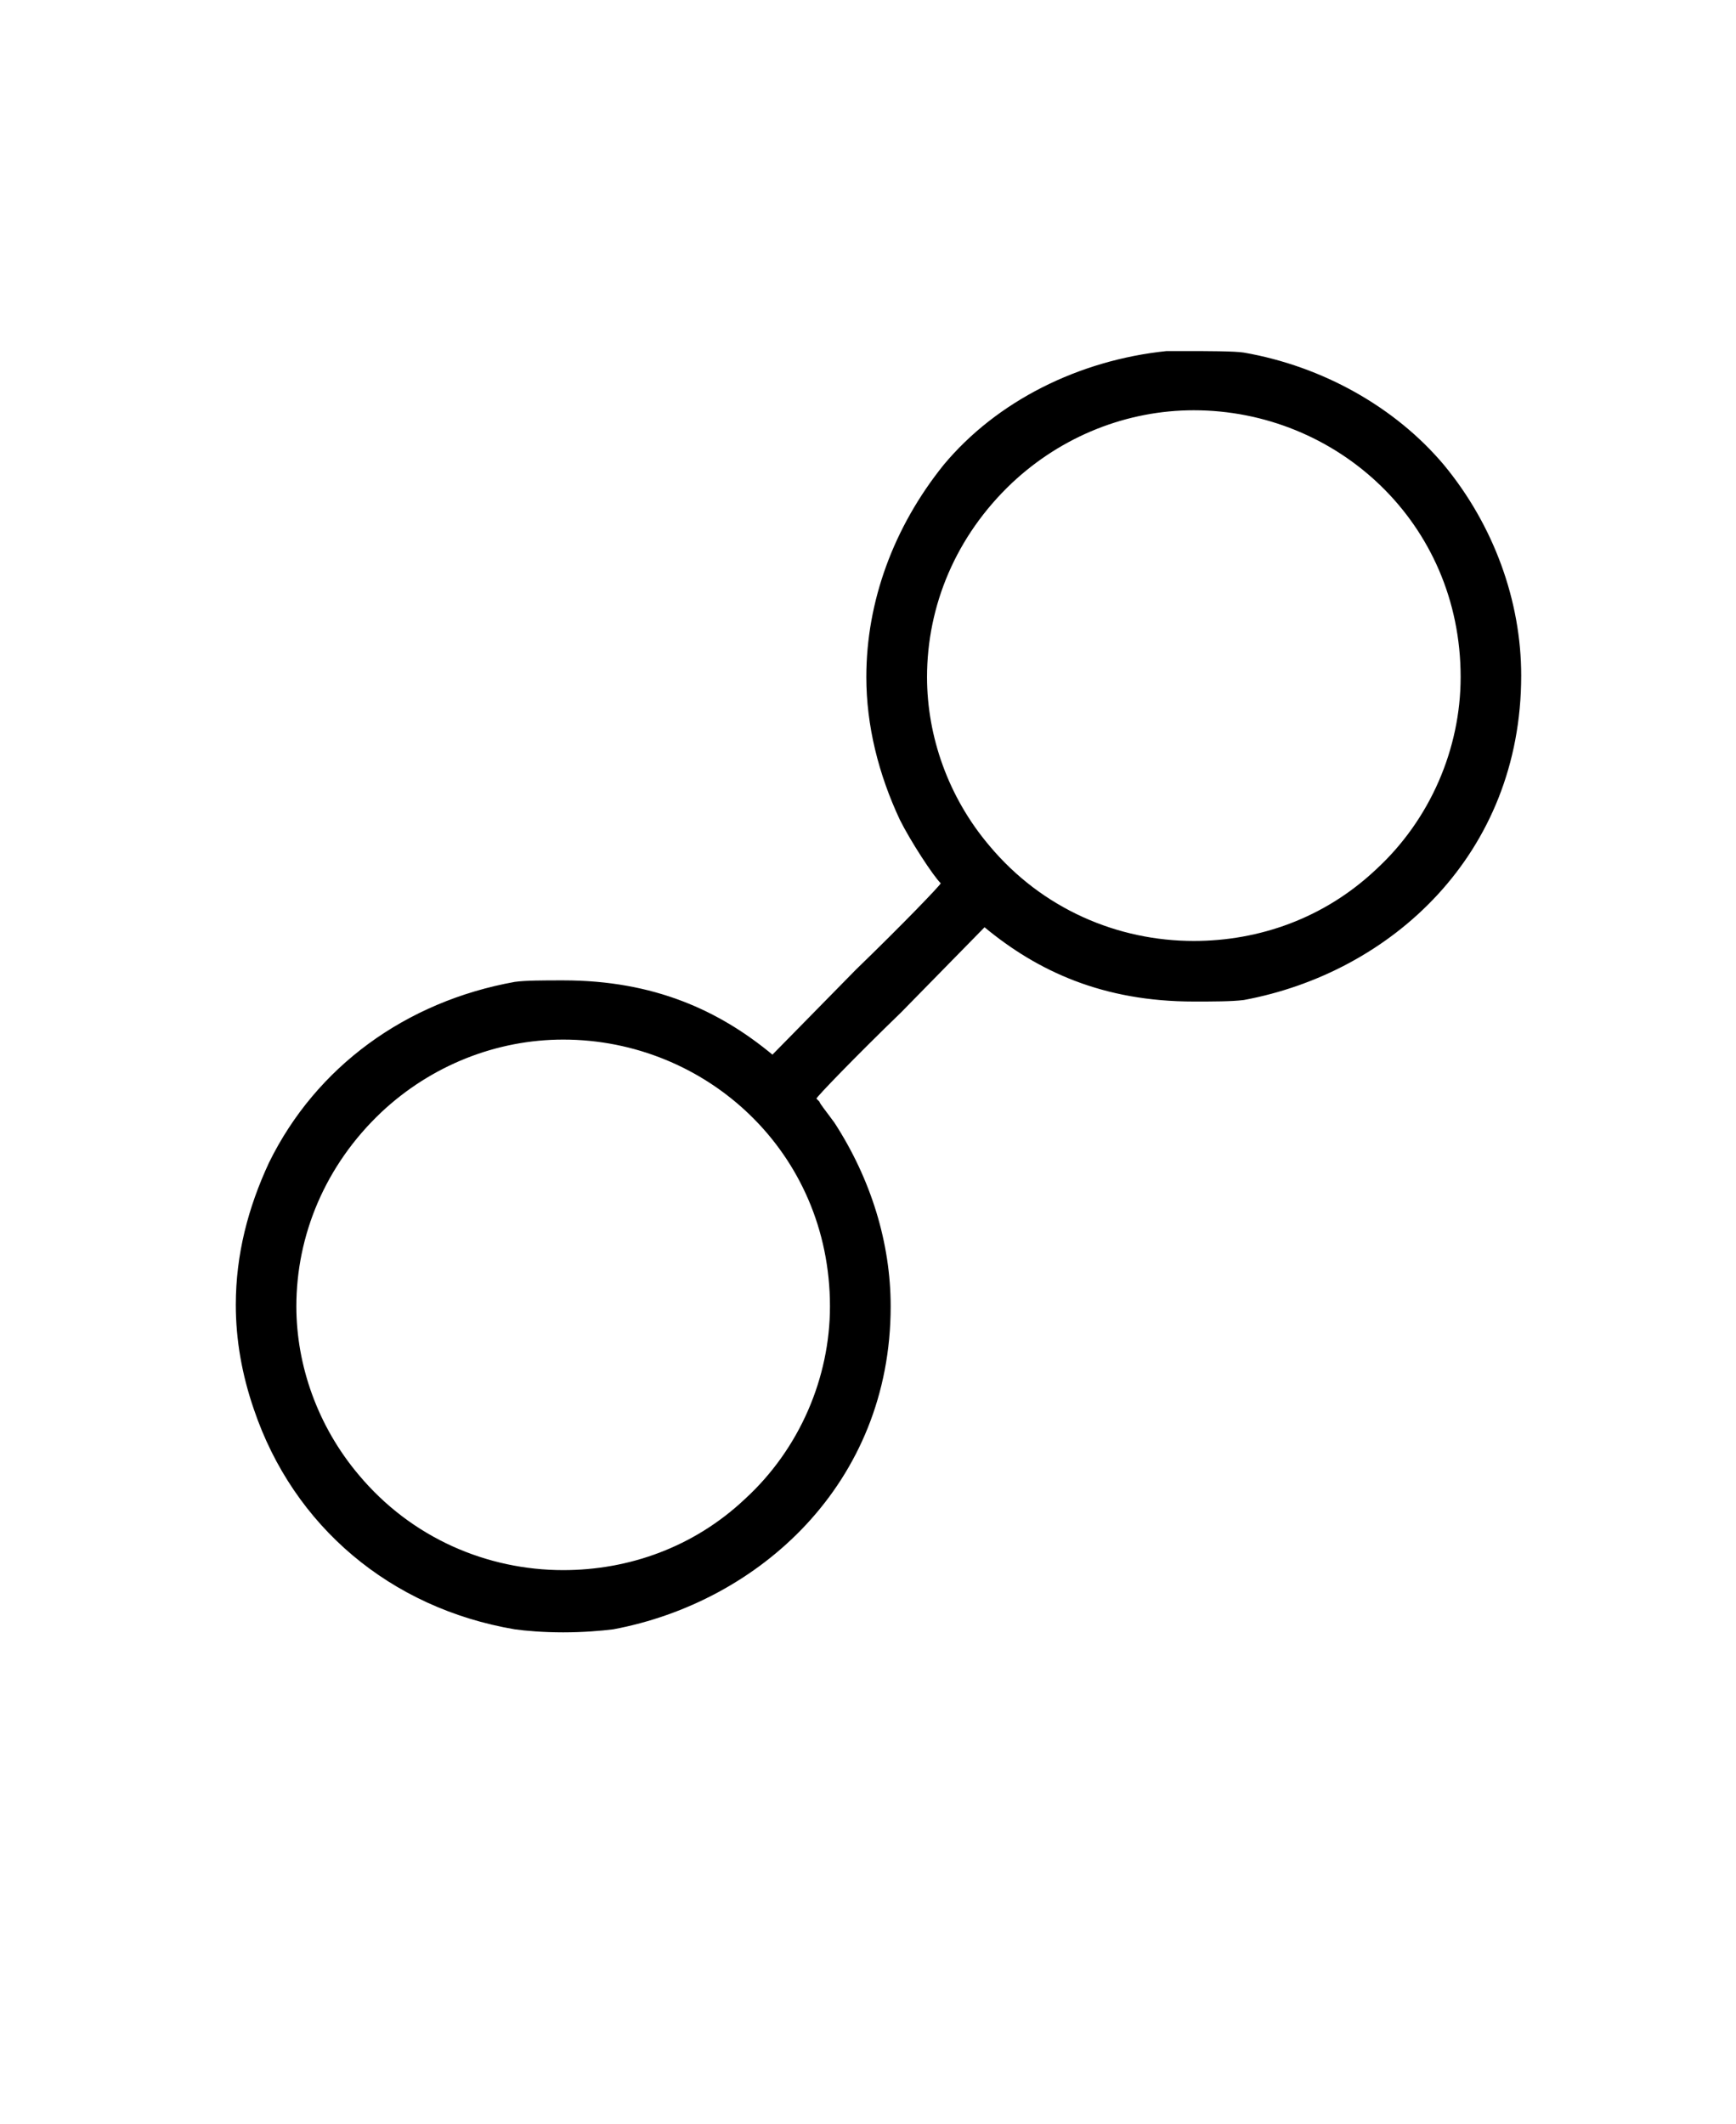 <?xml version='1.0' encoding='UTF-8'?>
<!-- This file was generated by dvisvgm 2.13.3 -->
<svg version='1.1' xmlns='http://www.w3.org/2000/svg' xmlns:xlink='http://www.w3.org/1999/xlink' viewBox='-165.1 -165.1 26.162 32'>
<title>\opposition</title>
<desc Packages='{wasysym}' CommandUnicode='U+260D' UnicodePackages='[utf8]{inputenc}'/>
<defs>
<path id='g0-87' d='M2.7-2.929C2.57-2.929 2.451-2.929 2.381-2.919C1.664-2.79 1.076-2.361 .767-1.733C.628-1.435 .548-1.126 .548-.797C.548-.568 .588-.339 .667-.11C.927 .658 1.564 1.196 2.381 1.335C2.451 1.345 2.57 1.355 2.7 1.355S2.949 1.345 3.029 1.335C3.985 1.156 4.852 .379 4.852-.787C4.852-1.205 4.722-1.624 4.483-1.993C4.433-2.062 4.384-2.122 4.384-2.132L4.364-2.152C4.364-2.162 4.613-2.421 4.922-2.72L5.469-3.278C5.818-2.989 6.247-2.79 6.844-2.79C6.974-2.79 7.093-2.79 7.173-2.8C8.139-2.979 8.996-3.756 8.996-4.932C8.996-5.42 8.817-5.918 8.488-6.316C8.169-6.695 7.691-6.964 7.173-7.054C7.113-7.064 6.924-7.064 6.785-7.064C6.735-7.064 6.685-7.064 6.665-7.064C6.087-7.004 5.549-6.735 5.2-6.316C4.872-5.908 4.692-5.42 4.692-4.922C4.692-4.603 4.772-4.284 4.912-3.985C4.981-3.846 5.131-3.616 5.181-3.567C5.181-3.557 4.932-3.298 4.623-2.999L4.075-2.441C3.726-2.73 3.298-2.929 2.7-2.929ZM8.598-4.922C8.598-4.453 8.399-3.985 8.04-3.656C7.701-3.337 7.273-3.188 6.844-3.188C6.346-3.188 5.848-3.397 5.499-3.816C5.23-4.134 5.091-4.533 5.091-4.922C5.091-5.39 5.28-5.848 5.649-6.197C5.978-6.506 6.406-6.675 6.844-6.675C7.781-6.675 8.598-5.938 8.598-4.922ZM4.453-.787C4.453-.319 4.254 .149 3.895 .478C3.557 .797 3.128 .946 2.7 .946C2.202 .946 1.704 .737 1.355 .319C1.086 0 .946-.399 .946-.787C.946-1.255 1.136-1.714 1.504-2.062C1.833-2.371 2.262-2.54 2.7-2.54C3.636-2.54 4.453-1.803 4.453-.787Z'/>
</defs>
<g id='page1' transform='scale(2.293)'>
<use x='-71' y='-62.631' xlink:href='#g0-87'/>
</g>
</svg>
